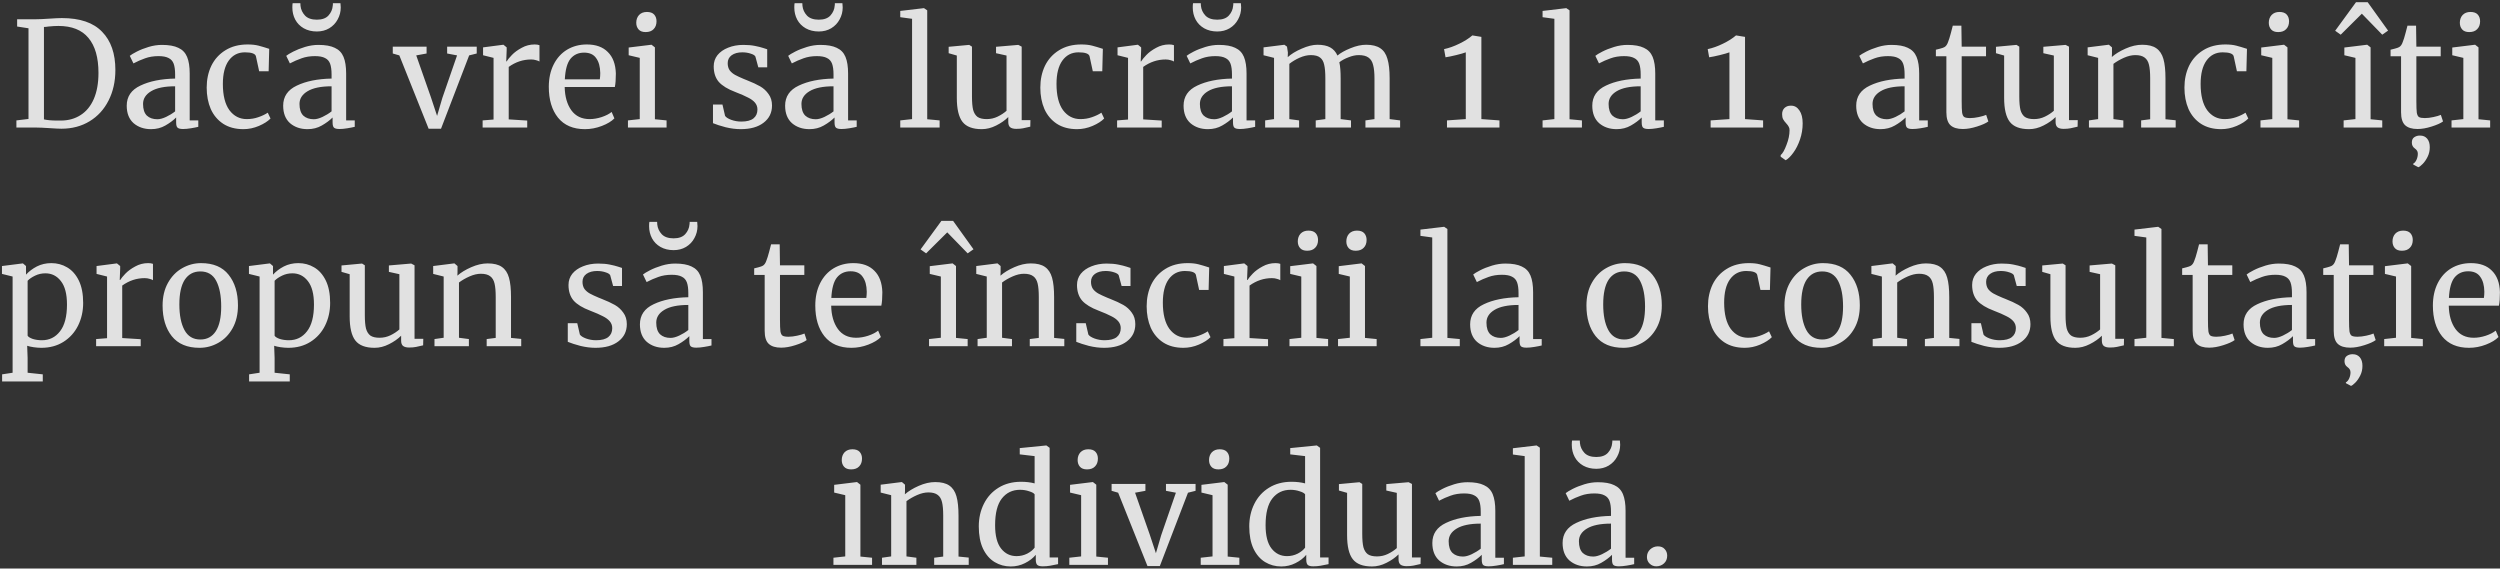 <?xml version="1.0" encoding="UTF-8"?> <svg xmlns="http://www.w3.org/2000/svg" width="686" height="156" viewBox="0 0 686 156" fill="none"><rect x="0" y="0" width="686" height="156" fill="#333333" stroke="none"/> <path d="M7.82 7.76L4.7 7.28V5.28H9.94C10.767 5.28 11.954 5.227 13.5 5.12C15.047 5.013 16.207 4.96 16.98 4.96C21.94 4.96 25.62 6.213 28.02 8.72C30.447 11.2 31.66 14.693 31.66 19.2C31.66 22.347 31.034 25.147 29.78 27.6C28.553 30.027 26.82 31.92 24.58 33.28C22.34 34.64 19.767 35.32 16.86 35.32C16.22 35.32 15.127 35.267 13.58 35.16C11.98 35.053 10.78 35 9.98 35H4.5V33.04L7.82 32.64V7.76ZM12.06 32.76C12.993 32.973 14.194 33.08 15.66 33.08H16.86C18.86 33.053 20.62 32.547 22.14 31.56C23.687 30.573 24.887 29.107 25.74 27.16C26.593 25.187 27.02 22.8 27.02 20C27.02 15.787 26.1 12.587 24.26 10.4C22.447 8.213 19.7 7.12 16.02 7.12C15.247 7.12 14.327 7.173 13.26 7.28C12.807 7.36 12.407 7.4 12.06 7.4V32.76ZM34.773 29C34.773 26.493 36.026 24.653 38.533 23.48C41.039 22.28 44.213 21.64 48.053 21.56V20.44C48.053 19.187 47.919 18.2 47.653 17.48C47.386 16.76 46.919 16.24 46.253 15.92C45.613 15.573 44.693 15.4 43.493 15.4C42.133 15.4 40.906 15.6 39.813 16C38.746 16.373 37.679 16.84 36.613 17.4L35.613 15.32C35.959 15.027 36.599 14.64 37.533 14.16C38.466 13.68 39.546 13.253 40.773 12.88C41.999 12.507 43.226 12.32 44.453 12.32C46.346 12.32 47.839 12.587 48.933 13.12C50.053 13.627 50.853 14.453 51.333 15.6C51.813 16.747 52.053 18.28 52.053 20.2V33.04H54.413V34.8C53.879 34.933 53.199 35.067 52.373 35.2C51.573 35.333 50.866 35.4 50.253 35.4C49.506 35.4 48.999 35.28 48.733 35.04C48.466 34.827 48.333 34.333 48.333 33.56V32.24C47.533 33.04 46.546 33.773 45.373 34.44C44.226 35.107 42.919 35.44 41.453 35.44C39.533 35.44 37.933 34.893 36.653 33.8C35.399 32.68 34.773 31.08 34.773 29ZM43.173 32.72C43.866 32.72 44.666 32.507 45.573 32.08C46.479 31.653 47.306 31.147 48.053 30.56V23.68C45.146 23.68 42.946 24.133 41.453 25.04C39.986 25.92 39.253 27.08 39.253 28.52C39.253 29.96 39.599 31.027 40.293 31.72C41.013 32.387 41.973 32.72 43.173 32.72ZM56.715 24.04C56.715 21.827 57.141 19.827 57.995 18.04C58.874 16.253 60.154 14.84 61.834 13.8C63.541 12.733 65.581 12.2 67.954 12.2C69.101 12.2 70.088 12.307 70.915 12.52C71.741 12.733 72.728 13.027 73.874 13.4L73.715 19.56H71.115L70.234 15.48C70.075 14.733 69.061 14.36 67.195 14.36C65.328 14.36 63.848 15.12 62.755 16.64C61.688 18.133 61.154 20.267 61.154 23.04C61.154 26.187 61.755 28.587 62.955 30.24C64.181 31.867 65.768 32.68 67.715 32.68C68.835 32.68 69.888 32.507 70.874 32.16C71.888 31.813 72.754 31.4 73.475 30.92L74.234 32.52C73.514 33.267 72.448 33.947 71.034 34.56C69.648 35.147 68.234 35.44 66.794 35.44C64.608 35.44 62.755 34.947 61.234 33.96C59.741 32.973 58.608 31.627 57.834 29.92C57.088 28.187 56.715 26.227 56.715 24.04ZM77.702 29C77.702 26.493 78.956 24.653 81.462 23.48C83.969 22.28 87.142 21.64 90.982 21.56V20.44C90.982 19.187 90.849 18.2 90.582 17.48C90.316 16.76 89.849 16.24 89.182 15.92C88.542 15.573 87.622 15.4 86.422 15.4C85.062 15.4 83.836 15.6 82.742 16C81.676 16.373 80.609 16.84 79.542 17.4L78.542 15.32C78.889 15.027 79.529 14.64 80.462 14.16C81.396 13.68 82.476 13.253 83.702 12.88C84.929 12.507 86.156 12.32 87.382 12.32C89.276 12.32 90.769 12.587 91.862 13.12C92.982 13.627 93.782 14.453 94.262 15.6C94.742 16.747 94.982 18.28 94.982 20.2V33.04H97.342V34.8C96.809 34.933 96.129 35.067 95.302 35.2C94.502 35.333 93.796 35.4 93.182 35.4C92.436 35.4 91.929 35.28 91.662 35.04C91.396 34.827 91.262 34.333 91.262 33.56V32.24C90.462 33.04 89.476 33.773 88.302 34.44C87.156 35.107 85.849 35.44 84.382 35.44C82.462 35.44 80.862 34.893 79.582 33.8C78.329 32.68 77.702 31.08 77.702 29ZM86.102 32.72C86.796 32.72 87.596 32.507 88.502 32.08C89.409 31.653 90.236 31.147 90.982 30.56V23.68C88.076 23.68 85.876 24.133 84.382 25.04C82.916 25.92 82.182 27.08 82.182 28.52C82.182 29.96 82.529 31.027 83.222 31.72C83.942 32.387 84.902 32.72 86.102 32.72ZM86.942 8.64C85.582 8.64 84.382 8.347 83.342 7.76C82.329 7.173 81.556 6.387 81.022 5.4C80.489 4.387 80.222 3.28 80.222 2.08C80.222 1.493 80.249 1.093 80.302 0.88H82.422C82.422 1.173 82.436 1.413 82.462 1.6C82.569 2.613 82.982 3.507 83.702 4.28C84.422 5.027 85.502 5.4 86.942 5.4C88.382 5.4 89.449 5.013 90.142 4.24C90.836 3.467 91.222 2.587 91.302 1.6C91.356 1.227 91.369 0.987 91.342 0.88H93.422C93.476 1.307 93.502 1.693 93.502 2.04C93.502 3.213 93.222 4.307 92.662 5.32C92.129 6.333 91.356 7.147 90.342 7.76C89.356 8.347 88.222 8.64 86.942 8.64ZM107.776 12.8H117.056V14.68L114.216 15.2L118.256 26.72L119.936 31.8L121.376 26.88L125.416 15.2L122.696 14.68V12.8H130.816V14.68L128.736 15.2L121.016 35.32H117.616L109.576 15.2L107.776 14.68V12.8ZM132.431 33.04L135.431 32.8V15.88L132.551 15.16V13L138.071 12.28H138.151L139.031 13V13.72L138.911 16.84H139.031C139.297 16.387 139.777 15.8 140.471 15.08C141.164 14.36 142.057 13.707 143.151 13.12C144.244 12.507 145.431 12.2 146.711 12.2C147.244 12.2 147.684 12.267 148.031 12.4V16.88C147.844 16.747 147.537 16.627 147.111 16.52C146.711 16.387 146.257 16.32 145.751 16.32C143.537 16.32 141.484 17 139.591 18.36V32.76L144.671 33.08V35H132.431V33.04ZM160.511 35.44C157.284 35.44 154.818 34.387 153.111 32.28C151.431 30.173 150.591 27.36 150.591 23.84C150.591 21.52 151.031 19.48 151.911 17.72C152.791 15.96 154.018 14.6 155.591 13.64C157.191 12.68 159.004 12.2 161.031 12.2C163.511 12.2 165.431 12.893 166.791 14.28C168.178 15.64 168.911 17.6 168.991 20.16C168.991 21.787 168.898 23.027 168.711 23.88H154.951C155.004 26.52 155.618 28.653 156.791 30.28C157.964 31.88 159.631 32.68 161.791 32.68C162.858 32.68 163.964 32.493 165.111 32.12C166.284 31.72 167.191 31.253 167.831 30.72L168.591 32.48C167.818 33.28 166.671 33.973 165.151 34.56C163.631 35.147 162.084 35.44 160.511 35.44ZM164.591 21.76C164.671 21.2 164.711 20.627 164.711 20.04C164.684 18.307 164.311 16.947 163.591 15.96C162.898 14.947 161.791 14.44 160.271 14.44C158.724 14.44 157.484 15 156.551 16.12C155.644 17.24 155.124 19.12 154.991 21.76H164.591ZM177.149 8.8C176.296 8.8 175.656 8.56 175.229 8.08C174.802 7.6 174.589 6.987 174.589 6.24C174.589 5.387 174.842 4.68 175.349 4.12C175.882 3.56 176.602 3.28 177.509 3.28C178.416 3.28 179.082 3.52 179.509 4C179.936 4.48 180.149 5.093 180.149 5.84C180.149 6.747 179.882 7.467 179.349 8C178.842 8.533 178.122 8.8 177.189 8.8H177.149ZM175.549 15.88L172.509 15.16V13.04L178.709 12.28H178.789L179.709 13V32.72L182.909 33.04V35H172.309V33.04L175.549 32.68V15.88ZM198.961 31.8C199.228 32.2 199.788 32.56 200.641 32.88C201.521 33.2 202.441 33.36 203.401 33.36C204.921 33.36 206.041 33.067 206.761 32.48C207.481 31.893 207.841 31.08 207.841 30.04C207.841 29.32 207.615 28.693 207.161 28.16C206.708 27.627 206.068 27.16 205.241 26.76C204.441 26.333 203.281 25.827 201.761 25.24C199.708 24.467 198.201 23.547 197.241 22.48C196.308 21.387 195.841 19.96 195.841 18.2C195.841 17.027 196.188 16 196.881 15.12C197.601 14.24 198.575 13.56 199.801 13.08C201.055 12.573 202.441 12.32 203.961 12.32C205.188 12.32 206.255 12.413 207.161 12.6C208.095 12.787 208.841 12.973 209.401 13.16C209.961 13.347 210.335 13.467 210.521 13.52V18.48H208.081L207.281 15.52C207.121 15.2 206.695 14.933 206.001 14.72C205.308 14.48 204.535 14.36 203.681 14.36C202.481 14.36 201.508 14.627 200.761 15.16C200.041 15.693 199.681 16.413 199.681 17.32C199.681 18.12 199.868 18.787 200.241 19.32C200.641 19.827 201.135 20.24 201.721 20.56C202.308 20.88 203.108 21.253 204.121 21.68L204.921 22C206.415 22.587 207.628 23.147 208.561 23.68C209.495 24.213 210.268 24.92 210.881 25.8C211.521 26.653 211.841 27.707 211.841 28.96C211.841 30.933 211.068 32.507 209.521 33.68C208.001 34.853 205.908 35.44 203.241 35.44C201.935 35.44 200.561 35.267 199.121 34.92C197.708 34.547 196.548 34.173 195.641 33.8V28.68H198.241L198.961 31.8ZM215.437 29C215.437 26.493 216.69 24.653 219.197 23.48C221.703 22.28 224.877 21.64 228.717 21.56V20.44C228.717 19.187 228.583 18.2 228.317 17.48C228.05 16.76 227.583 16.24 226.917 15.92C226.277 15.573 225.357 15.4 224.157 15.4C222.797 15.4 221.57 15.6 220.477 16C219.41 16.373 218.343 16.84 217.277 17.4L216.277 15.32C216.623 15.027 217.263 14.64 218.197 14.16C219.13 13.68 220.21 13.253 221.437 12.88C222.663 12.507 223.89 12.32 225.117 12.32C227.01 12.32 228.503 12.587 229.597 13.12C230.717 13.627 231.517 14.453 231.997 15.6C232.477 16.747 232.717 18.28 232.717 20.2V33.04H235.077V34.8C234.543 34.933 233.863 35.067 233.037 35.2C232.237 35.333 231.53 35.4 230.917 35.4C230.17 35.4 229.663 35.28 229.397 35.04C229.13 34.827 228.997 34.333 228.997 33.56V32.24C228.197 33.04 227.21 33.773 226.037 34.44C224.89 35.107 223.583 35.44 222.117 35.44C220.197 35.44 218.597 34.893 217.317 33.8C216.063 32.68 215.437 31.08 215.437 29ZM223.837 32.72C224.53 32.72 225.33 32.507 226.237 32.08C227.143 31.653 227.97 31.147 228.717 30.56V23.68C225.81 23.68 223.61 24.133 222.117 25.04C220.65 25.92 219.917 27.08 219.917 28.52C219.917 29.96 220.263 31.027 220.957 31.72C221.677 32.387 222.637 32.72 223.837 32.72ZM224.677 8.64C223.317 8.64 222.117 8.347 221.077 7.76C220.063 7.173 219.29 6.387 218.757 5.4C218.223 4.387 217.957 3.28 217.957 2.08C217.957 1.493 217.983 1.093 218.037 0.88H220.157C220.157 1.173 220.17 1.413 220.197 1.6C220.303 2.613 220.717 3.507 221.437 4.28C222.157 5.027 223.237 5.4 224.677 5.4C226.117 5.4 227.183 5.013 227.877 4.24C228.57 3.467 228.957 2.587 229.037 1.6C229.09 1.227 229.103 0.987 229.077 0.88H231.157C231.21 1.307 231.237 1.693 231.237 2.04C231.237 3.213 230.957 4.307 230.397 5.32C229.863 6.333 229.09 7.147 228.077 7.76C227.09 8.347 225.957 8.64 224.677 8.64ZM250.271 5.16L247.031 4.72V3L253.471 2.24H253.551L254.431 2.84V32.72L257.831 33.04V35H247.031V33.04L250.271 32.68V5.16ZM278.871 35.36C278.124 35.36 277.564 35.213 277.191 34.92C276.844 34.627 276.671 34.147 276.671 33.48V32.12C275.791 33 274.684 33.773 273.351 34.44C272.044 35.107 270.724 35.44 269.391 35.44C266.911 35.44 265.151 34.773 264.111 33.44C263.071 32.107 262.551 29.907 262.551 26.84V15.24L260.311 14.6V12.84L265.911 12.32H265.951L266.711 12.8V26.52C266.711 28.067 266.818 29.28 267.031 30.16C267.271 31.013 267.671 31.653 268.231 32.08C268.818 32.48 269.658 32.68 270.751 32.68C271.818 32.68 272.818 32.453 273.751 32C274.684 31.547 275.498 31.013 276.191 30.4V15.24L273.311 14.6V12.84L279.391 12.32H279.431L280.351 12.8V32.96H282.751L282.711 34.76C281.964 34.947 281.311 35.093 280.751 35.2C280.218 35.307 279.591 35.36 278.871 35.36ZM285.465 24.04C285.465 21.827 285.891 19.827 286.745 18.04C287.625 16.253 288.905 14.84 290.585 13.8C292.291 12.733 294.331 12.2 296.705 12.2C297.851 12.2 298.838 12.307 299.665 12.52C300.491 12.733 301.478 13.027 302.625 13.4L302.465 19.56H299.865L298.985 15.48C298.825 14.733 297.811 14.36 295.945 14.36C294.078 14.36 292.598 15.12 291.505 16.64C290.438 18.133 289.905 20.267 289.905 23.04C289.905 26.187 290.505 28.587 291.705 30.24C292.931 31.867 294.518 32.68 296.465 32.68C297.585 32.68 298.638 32.507 299.625 32.16C300.638 31.813 301.505 31.4 302.225 30.92L302.985 32.52C302.265 33.267 301.198 33.947 299.785 34.56C298.398 35.147 296.985 35.44 295.545 35.44C293.358 35.44 291.505 34.947 289.985 33.96C288.491 32.973 287.358 31.627 286.585 29.92C285.838 28.187 285.465 26.227 285.465 24.04ZM306.532 33.04L309.532 32.8V15.88L306.652 15.16V13L312.172 12.28H312.252L313.132 13V13.72L313.012 16.84H313.132C313.399 16.387 313.879 15.8 314.572 15.08C315.266 14.36 316.159 13.707 317.252 13.12C318.346 12.507 319.532 12.2 320.812 12.2C321.346 12.2 321.786 12.267 322.132 12.4V16.88C321.946 16.747 321.639 16.627 321.212 16.52C320.812 16.387 320.359 16.32 319.852 16.32C317.639 16.32 315.586 17 313.692 18.36V32.76L318.772 33.08V35H306.532V33.04ZM324.773 29C324.773 26.493 326.026 24.653 328.533 23.48C331.039 22.28 334.213 21.64 338.053 21.56V20.44C338.053 19.187 337.919 18.2 337.653 17.48C337.386 16.76 336.919 16.24 336.253 15.92C335.613 15.573 334.693 15.4 333.493 15.4C332.133 15.4 330.906 15.6 329.813 16C328.746 16.373 327.679 16.84 326.613 17.4L325.613 15.32C325.959 15.027 326.599 14.64 327.533 14.16C328.466 13.68 329.546 13.253 330.773 12.88C331.999 12.507 333.226 12.32 334.453 12.32C336.346 12.32 337.839 12.587 338.933 13.12C340.053 13.627 340.853 14.453 341.333 15.6C341.813 16.747 342.053 18.28 342.053 20.2V33.04H344.413V34.8C343.879 34.933 343.199 35.067 342.373 35.2C341.573 35.333 340.866 35.4 340.253 35.4C339.506 35.4 338.999 35.28 338.733 35.04C338.466 34.827 338.333 34.333 338.333 33.56V32.24C337.533 33.04 336.546 33.773 335.373 34.44C334.226 35.107 332.919 35.44 331.453 35.44C329.533 35.44 327.933 34.893 326.653 33.8C325.399 32.68 324.773 31.08 324.773 29ZM333.173 32.72C333.866 32.72 334.666 32.507 335.573 32.08C336.479 31.653 337.306 31.147 338.053 30.56V23.68C335.146 23.68 332.946 24.133 331.453 25.04C329.986 25.92 329.253 27.08 329.253 28.52C329.253 29.96 329.599 31.027 330.293 31.72C331.013 32.387 331.973 32.72 333.173 32.72ZM334.013 8.64C332.653 8.64 331.453 8.347 330.413 7.76C329.399 7.173 328.626 6.387 328.093 5.4C327.559 4.387 327.293 3.28 327.293 2.08C327.293 1.493 327.319 1.093 327.373 0.88H329.493C329.493 1.173 329.506 1.413 329.533 1.6C329.639 2.613 330.053 3.507 330.773 4.28C331.493 5.027 332.573 5.4 334.013 5.4C335.453 5.4 336.519 5.013 337.213 4.24C337.906 3.467 338.293 2.587 338.373 1.6C338.426 1.227 338.439 0.987 338.413 0.88H340.493C340.546 1.307 340.573 1.693 340.573 2.04C340.573 3.213 340.293 4.307 339.733 5.32C339.199 6.333 338.426 7.147 337.413 7.76C336.426 8.347 335.293 8.64 334.013 8.64ZM347.155 33.04L349.595 32.68V15.88L346.715 15.16V13L352.435 12.28L353.155 12.8L353.395 14.4L353.355 15.68C354.288 14.827 355.555 14.053 357.155 13.36C358.781 12.64 360.235 12.28 361.515 12.28C362.955 12.28 364.115 12.52 364.995 13C365.875 13.48 366.541 14.227 366.995 15.24C367.848 14.52 369.035 13.853 370.555 13.24C372.101 12.6 373.541 12.28 374.875 12.28C376.528 12.28 377.821 12.6 378.755 13.24C379.688 13.853 380.341 14.827 380.715 16.16C381.115 17.467 381.315 19.227 381.315 21.44V32.68L384.195 33.04V35H374.675V33.04L377.155 32.68V21.56C377.155 20.013 377.035 18.787 376.795 17.88C376.581 16.947 376.155 16.253 375.515 15.8C374.901 15.347 374.008 15.12 372.835 15.12C371.955 15.12 371.021 15.32 370.035 15.72C369.048 16.093 368.208 16.547 367.515 17.08C367.755 18.12 367.875 19.6 367.875 21.52V32.68L370.715 33.04V35H361.035V33.04L363.675 32.68V21.48C363.675 19.88 363.568 18.64 363.355 17.76C363.168 16.88 362.795 16.227 362.235 15.8C361.675 15.347 360.821 15.12 359.675 15.12C358.715 15.12 357.688 15.36 356.595 15.84C355.528 16.32 354.595 16.88 353.795 17.52V32.68L356.475 33.04V35H347.155V33.04ZM402.211 14.36C401.651 14.573 400.771 14.827 399.571 15.12C398.371 15.413 397.398 15.613 396.651 15.72L396.251 13.48C397.611 13.187 398.998 12.693 400.411 12C401.851 11.307 403.051 10.547 404.011 9.72H404.051L406.491 10.12V32.68L411.451 33.04V35H397.051V33.04L402.211 32.68V14.36ZM426.521 5.16L423.281 4.72V3L429.721 2.24H429.801L430.681 2.84V32.72L434.081 33.04V35H423.281V33.04L426.521 32.68V5.16ZM436.921 29C436.921 26.493 438.174 24.653 440.681 23.48C443.188 22.28 446.361 21.64 450.201 21.56V20.44C450.201 19.187 450.068 18.2 449.801 17.48C449.534 16.76 449.068 16.24 448.401 15.92C447.761 15.573 446.841 15.4 445.641 15.4C444.281 15.4 443.054 15.6 441.961 16C440.894 16.373 439.828 16.84 438.761 17.4L437.761 15.32C438.108 15.027 438.748 14.64 439.681 14.16C440.614 13.68 441.694 13.253 442.921 12.88C444.148 12.507 445.374 12.32 446.601 12.32C448.494 12.32 449.988 12.587 451.081 13.12C452.201 13.627 453.001 14.453 453.481 15.6C453.961 16.747 454.201 18.28 454.201 20.2V33.04H456.561V34.8C456.028 34.933 455.348 35.067 454.521 35.2C453.721 35.333 453.014 35.4 452.401 35.4C451.654 35.4 451.148 35.28 450.881 35.04C450.614 34.827 450.481 34.333 450.481 33.56V32.24C449.681 33.04 448.694 33.773 447.521 34.44C446.374 35.107 445.068 35.44 443.601 35.44C441.681 35.44 440.081 34.893 438.801 33.8C437.548 32.68 436.921 31.08 436.921 29ZM445.321 32.72C446.014 32.72 446.814 32.507 447.721 32.08C448.628 31.653 449.454 31.147 450.201 30.56V23.68C447.294 23.68 445.094 24.133 443.601 25.04C442.134 25.92 441.401 27.08 441.401 28.52C441.401 29.96 441.748 31.027 442.441 31.72C443.161 32.387 444.121 32.72 445.321 32.72ZM474.555 14.36C473.995 14.573 473.115 14.827 471.915 15.12C470.715 15.413 469.742 15.613 468.995 15.72L468.595 13.48C469.955 13.187 471.342 12.693 472.755 12C474.195 11.307 475.395 10.547 476.355 9.72H476.395L478.835 10.12V32.68L483.795 33.04V35H469.395V33.04L474.555 32.68V14.36ZM491.532 29C492.439 29 493.186 29.44 493.772 30.32C494.359 31.173 494.652 32.347 494.652 33.84C494.652 35.36 494.412 36.827 493.932 38.24C493.452 39.653 492.852 40.853 492.132 41.84C491.412 42.853 490.706 43.56 490.012 43.96H489.972L488.612 43V42.56C489.146 42.133 489.679 41.2 490.212 39.76C490.772 38.347 491.052 37 491.052 35.72C491.052 35.32 490.972 35 490.812 34.76C490.679 34.493 490.452 34.187 490.132 33.84C489.759 33.44 489.479 33.067 489.292 32.72C489.106 32.373 489.012 31.907 489.012 31.32C489.012 30.627 489.226 30.067 489.652 29.64C490.106 29.213 490.666 29 491.332 29H491.532ZM509.343 29C509.343 26.493 510.596 24.653 513.103 23.48C515.61 22.28 518.783 21.64 522.623 21.56V20.44C522.623 19.187 522.49 18.2 522.223 17.48C521.956 16.76 521.49 16.24 520.823 15.92C520.183 15.573 519.263 15.4 518.063 15.4C516.703 15.4 515.476 15.6 514.383 16C513.316 16.373 512.25 16.84 511.183 17.4L510.183 15.32C510.53 15.027 511.17 14.64 512.103 14.16C513.036 13.68 514.116 13.253 515.343 12.88C516.57 12.507 517.796 12.32 519.023 12.32C520.916 12.32 522.41 12.587 523.503 13.12C524.623 13.627 525.423 14.453 525.903 15.6C526.383 16.747 526.623 18.28 526.623 20.2V33.04H528.983V34.8C528.45 34.933 527.77 35.067 526.943 35.2C526.143 35.333 525.436 35.4 524.823 35.4C524.076 35.4 523.57 35.28 523.303 35.04C523.036 34.827 522.903 34.333 522.903 33.56V32.24C522.103 33.04 521.116 33.773 519.943 34.44C518.796 35.107 517.49 35.44 516.023 35.44C514.103 35.44 512.503 34.893 511.223 33.8C509.97 32.68 509.343 31.08 509.343 29ZM517.743 32.72C518.436 32.72 519.236 32.507 520.143 32.08C521.05 31.653 521.876 31.147 522.623 30.56V23.68C519.716 23.68 517.516 24.133 516.023 25.04C514.556 25.92 513.823 27.08 513.823 28.52C513.823 29.96 514.17 31.027 514.863 31.72C515.583 32.387 516.543 32.72 517.743 32.72ZM538.605 35.4C537.085 35.4 535.952 35.053 535.205 34.36C534.458 33.667 534.085 32.48 534.085 30.8V15.44H531.205V13.64C531.338 13.613 531.712 13.52 532.325 13.36C532.938 13.2 533.352 13.053 533.565 12.92C533.992 12.68 534.325 12.2 534.565 11.48C534.778 10.973 535.032 10.16 535.325 9.04C535.618 7.92 535.792 7.253 535.845 7.04H538.205L538.285 12.8H544.965V15.44H538.285V27.72C538.285 29.24 538.325 30.307 538.405 30.92C538.512 31.533 538.712 31.933 539.005 32.12C539.325 32.307 539.858 32.4 540.605 32.4C541.325 32.4 542.112 32.307 542.965 32.12C543.845 31.933 544.525 31.733 545.005 31.52L545.605 33.32C544.965 33.8 543.925 34.267 542.485 34.72C541.072 35.173 539.778 35.4 538.605 35.4ZM566.254 35.36C565.507 35.36 564.947 35.213 564.574 34.92C564.227 34.627 564.054 34.147 564.054 33.48V32.12C563.174 33 562.067 33.773 560.734 34.44C559.427 35.107 558.107 35.44 556.774 35.44C554.294 35.44 552.534 34.773 551.494 33.44C550.454 32.107 549.934 29.907 549.934 26.84V15.24L547.694 14.6V12.84L553.294 12.32H553.334L554.094 12.8V26.52C554.094 28.067 554.201 29.28 554.414 30.16C554.654 31.013 555.054 31.653 555.614 32.08C556.201 32.48 557.041 32.68 558.134 32.68C559.201 32.68 560.201 32.453 561.134 32C562.067 31.547 562.881 31.013 563.574 30.4V15.24L560.694 14.6V12.84L566.774 12.32H566.814L567.734 12.8V32.96H570.134L570.094 34.76C569.347 34.947 568.694 35.093 568.134 35.2C567.601 35.307 566.974 35.36 566.254 35.36ZM575.727 15.88L572.847 15.16V13L578.567 12.28H578.687L579.527 13V14.68L579.487 15.64C580.447 14.787 581.714 14.013 583.287 13.32C584.861 12.627 586.367 12.28 587.807 12.28C589.487 12.28 590.781 12.6 591.687 13.24C592.621 13.88 593.274 14.867 593.647 16.2C594.021 17.507 594.207 19.28 594.207 21.52V32.72L597.007 33V35H587.527V33.04L590.007 32.72V21.48C590.007 19.907 589.901 18.68 589.687 17.8C589.474 16.893 589.074 16.227 588.487 15.8C587.901 15.347 587.047 15.12 585.927 15.12C584.967 15.12 583.941 15.36 582.847 15.84C581.754 16.32 580.781 16.88 579.927 17.52V32.68L582.647 33.04V35H573.207V33.04L575.727 32.68V15.88ZM599.41 24.04C599.41 21.827 599.837 19.827 600.69 18.04C601.57 16.253 602.85 14.84 604.53 13.8C606.237 12.733 608.277 12.2 610.65 12.2C611.797 12.2 612.783 12.307 613.61 12.52C614.437 12.733 615.423 13.027 616.57 13.4L616.41 19.56H613.81L612.93 15.48C612.77 14.733 611.757 14.36 609.89 14.36C608.023 14.36 606.543 15.12 605.45 16.64C604.383 18.133 603.85 20.267 603.85 23.04C603.85 26.187 604.45 28.587 605.65 30.24C606.877 31.867 608.463 32.68 610.41 32.68C611.53 32.68 612.583 32.507 613.57 32.16C614.583 31.813 615.45 31.4 616.17 30.92L616.93 32.52C616.21 33.267 615.143 33.947 613.73 34.56C612.343 35.147 610.93 35.44 609.49 35.44C607.303 35.44 605.45 34.947 603.93 33.96C602.437 32.973 601.303 31.627 600.53 29.92C599.783 28.187 599.41 26.227 599.41 24.04ZM625.118 8.8C624.264 8.8 623.624 8.56 623.198 8.08C622.771 7.6 622.558 6.987 622.558 6.24C622.558 5.387 622.811 4.68 623.318 4.12C623.851 3.56 624.571 3.28 625.478 3.28C626.384 3.28 627.051 3.52 627.478 4C627.904 4.48 628.118 5.093 628.118 5.84C628.118 6.747 627.851 7.467 627.318 8C626.811 8.533 626.091 8.8 625.158 8.8H625.118ZM623.518 15.88L620.478 15.16V13.04L626.678 12.28H626.758L627.678 13V32.72L630.878 33.04V35H620.278V33.04L623.518 32.68V15.88ZM646.33 15.88L643.29 15.16V13.04L649.49 12.28H649.57L650.49 13V32.72L653.69 33.04V35H643.09V33.04L646.33 32.68V15.88ZM649.69 0.6L655.29 8.4L653.69 9.52L648.09 3.76L642.29 9.52L640.77 8.44L646.49 0.6H649.69ZM663.37 35.4C661.85 35.4 660.717 35.053 659.97 34.36C659.224 33.667 658.85 32.48 658.85 30.8V15.44H655.97V13.64C656.104 13.613 656.477 13.52 657.09 13.36C657.704 13.2 658.117 13.053 658.33 12.92C658.757 12.68 659.09 12.2 659.33 11.48C659.544 10.973 659.797 10.16 660.09 9.04C660.384 7.92 660.557 7.253 660.61 7.04H662.97L663.05 12.8H669.73V15.44H663.05V27.72C663.05 29.24 663.09 30.307 663.17 30.92C663.277 31.533 663.477 31.933 663.77 32.12C664.09 32.307 664.624 32.4 665.37 32.4C666.09 32.4 666.877 32.307 667.73 32.12C668.61 31.933 669.29 31.733 669.77 31.52L670.37 33.32C669.73 33.8 668.69 34.267 667.25 34.72C665.837 35.173 664.544 35.4 663.37 35.4ZM666.73 40.4C666.73 41.36 666.53 42.24 666.13 43.04C665.73 43.84 665.277 44.493 664.77 45C664.264 45.507 663.877 45.8 663.61 45.88H663.57L662.21 45.16L662.17 44.92C662.544 44.733 662.85 44.373 663.09 43.84C663.33 43.307 663.45 42.747 663.45 42.16C663.45 41.813 663.37 41.533 663.21 41.32C663.077 41.107 662.877 40.907 662.61 40.72C662.077 40.347 661.81 39.813 661.81 39.12C661.81 38.427 662.037 37.933 662.49 37.64C662.944 37.347 663.424 37.2 663.93 37.2H664.09C664.89 37.2 665.53 37.48 666.01 38.04C666.49 38.6 666.73 39.387 666.73 40.4ZM677.54 8.8C676.686 8.8 676.046 8.56 675.62 8.08C675.193 7.6 674.98 6.987 674.98 6.24C674.98 5.387 675.233 4.68 675.74 4.12C676.273 3.56 676.993 3.28 677.9 3.28C678.806 3.28 679.473 3.52 679.9 4C680.326 4.48 680.54 5.093 680.54 5.84C680.54 6.747 680.273 7.467 679.74 8C679.233 8.533 678.513 8.8 677.58 8.8H677.54ZM675.94 15.88L672.9 15.16V13.04L679.1 12.28H679.18L680.1 13V32.72L683.3 33.04V35H672.7V33.04L675.94 32.68V15.88ZM22.819 83.12C22.819 85.387 22.352 87.467 21.419 89.36C20.486 91.227 19.152 92.707 17.419 93.8C15.686 94.893 13.659 95.44 11.339 95.44C10.699 95.44 10.006 95.387 9.259 95.28C8.512 95.173 7.912 95.04 7.459 94.88L7.579 98.24V102.28L11.739 102.72V104.68H0.579V102.72L3.459 102.28V75.88L0.539 75.16V73L6.219 72.28H6.299L7.139 73V75.36C7.939 74.48 8.926 73.733 10.099 73.12C11.299 72.507 12.632 72.2 14.099 72.2C15.672 72.2 17.112 72.587 18.419 73.36C19.752 74.133 20.819 75.333 21.619 76.96C22.419 78.587 22.819 80.64 22.819 83.12ZM12.459 75C11.446 75 10.499 75.213 9.619 75.64C8.739 76.067 8.059 76.533 7.579 77.04V92.12C7.766 92.44 8.232 92.733 8.979 93C9.752 93.24 10.592 93.36 11.499 93.36C13.552 93.36 15.206 92.547 16.459 90.92C17.739 89.293 18.379 86.84 18.379 83.56C18.379 80.68 17.819 78.533 16.699 77.12C15.606 75.707 14.192 75 12.459 75ZM26.376 93.04L29.376 92.8V75.88L26.496 75.16V73L32.016 72.28H32.096L32.976 73V73.72L32.856 76.84H32.976C33.243 76.387 33.723 75.8 34.416 75.08C35.109 74.36 36.003 73.707 37.096 73.12C38.189 72.507 39.376 72.2 40.656 72.2C41.189 72.2 41.629 72.267 41.976 72.4V76.88C41.789 76.747 41.483 76.627 41.056 76.52C40.656 76.387 40.203 76.32 39.696 76.32C37.483 76.32 35.429 77 33.536 78.36V92.76L38.616 93.08V95H26.376V93.04ZM44.616 83.84C44.616 81.44 45.11 79.36 46.096 77.6C47.083 75.84 48.376 74.507 49.976 73.6C51.603 72.667 53.336 72.2 55.176 72.2C58.536 72.2 61.056 73.267 62.736 75.4C64.443 77.533 65.296 80.333 65.296 83.8C65.296 86.227 64.803 88.32 63.816 90.08C62.83 91.84 61.523 93.173 59.896 94.08C58.296 94.987 56.576 95.44 54.736 95.44C51.376 95.44 48.843 94.373 47.136 92.24C45.456 90.107 44.616 87.307 44.616 83.84ZM54.976 93.16C56.816 93.16 58.23 92.4 59.216 90.88C60.203 89.36 60.696 87.107 60.696 84.12C60.696 81.16 60.243 78.813 59.336 77.08C58.43 75.347 56.976 74.48 54.976 74.48C53.136 74.48 51.71 75.24 50.696 76.76C49.71 78.28 49.216 80.533 49.216 83.52C49.216 86.48 49.683 88.827 50.616 90.56C51.55 92.293 53.003 93.16 54.976 93.16ZM90.592 83.12C90.592 85.387 90.126 87.467 89.192 89.36C88.259 91.227 86.926 92.707 85.192 93.8C83.459 94.893 81.432 95.44 79.112 95.44C78.472 95.44 77.779 95.387 77.032 95.28C76.286 95.173 75.686 95.04 75.232 94.88L75.352 98.24V102.28L79.512 102.72V104.68H68.352V102.72L71.232 102.28V75.88L68.312 75.16V73L73.992 72.28H74.072L74.912 73V75.36C75.712 74.48 76.699 73.733 77.872 73.12C79.072 72.507 80.406 72.2 81.872 72.2C83.446 72.2 84.886 72.587 86.192 73.36C87.526 74.133 88.592 75.333 89.392 76.96C90.192 78.587 90.592 80.64 90.592 83.12ZM80.232 75C79.219 75 78.272 75.213 77.392 75.64C76.512 76.067 75.832 76.533 75.352 77.04V92.12C75.539 92.44 76.006 92.733 76.752 93C77.526 93.24 78.366 93.36 79.272 93.36C81.326 93.36 82.979 92.547 84.232 90.92C85.512 89.293 86.152 86.84 86.152 83.56C86.152 80.68 85.592 78.533 84.472 77.12C83.379 75.707 81.966 75 80.232 75ZM112.27 95.36C111.523 95.36 110.963 95.213 110.59 94.92C110.243 94.627 110.07 94.147 110.07 93.48V92.12C109.19 93 108.083 93.773 106.75 94.44C105.443 95.107 104.123 95.44 102.79 95.44C100.31 95.44 98.549 94.773 97.51 93.44C96.469 92.107 95.95 89.907 95.95 86.84V75.24L93.71 74.6V72.84L99.309 72.32H99.35L100.11 72.8V86.52C100.11 88.067 100.216 89.28 100.43 90.16C100.67 91.013 101.07 91.653 101.63 92.08C102.216 92.48 103.056 92.68 104.15 92.68C105.216 92.68 106.216 92.453 107.15 92C108.083 91.547 108.896 91.013 109.59 90.4V75.24L106.71 74.6V72.84L112.79 72.32H112.83L113.75 72.8V92.96H116.15L116.11 94.76C115.363 94.947 114.71 95.093 114.15 95.2C113.616 95.307 112.99 95.36 112.27 95.36ZM121.743 75.88L118.863 75.16V73L124.583 72.28H124.703L125.543 73V74.68L125.503 75.64C126.463 74.787 127.73 74.013 129.303 73.32C130.876 72.627 132.383 72.28 133.823 72.28C135.503 72.28 136.796 72.6 137.703 73.24C138.636 73.88 139.29 74.867 139.663 76.2C140.036 77.507 140.223 79.28 140.223 81.52V92.72L143.023 93V95H133.543V93.04L136.023 92.72V81.48C136.023 79.907 135.916 78.68 135.703 77.8C135.49 76.893 135.09 76.227 134.503 75.8C133.916 75.347 133.063 75.12 131.943 75.12C130.983 75.12 129.956 75.36 128.863 75.84C127.77 76.32 126.796 76.88 125.943 77.52V92.68L128.663 93.04V95H119.223V93.04L121.743 92.68V75.88ZM159.118 91.8C159.384 92.2 159.944 92.56 160.798 92.88C161.678 93.2 162.598 93.36 163.558 93.36C165.078 93.36 166.198 93.067 166.918 92.48C167.638 91.893 167.998 91.08 167.998 90.04C167.998 89.32 167.771 88.693 167.318 88.16C166.864 87.627 166.224 87.16 165.398 86.76C164.598 86.333 163.438 85.827 161.918 85.24C159.864 84.467 158.358 83.547 157.398 82.48C156.464 81.387 155.998 79.96 155.998 78.2C155.998 77.027 156.344 76 157.038 75.12C157.758 74.24 158.731 73.56 159.958 73.08C161.211 72.573 162.598 72.32 164.118 72.32C165.344 72.32 166.411 72.413 167.318 72.6C168.251 72.787 168.998 72.973 169.558 73.16C170.118 73.347 170.491 73.467 170.678 73.52V78.48H168.238L167.438 75.52C167.278 75.2 166.851 74.933 166.158 74.72C165.464 74.48 164.691 74.36 163.838 74.36C162.638 74.36 161.664 74.627 160.918 75.16C160.198 75.693 159.838 76.413 159.838 77.32C159.838 78.12 160.024 78.787 160.398 79.32C160.798 79.827 161.291 80.24 161.878 80.56C162.464 80.88 163.264 81.253 164.278 81.68L165.078 82C166.571 82.587 167.784 83.147 168.718 83.68C169.651 84.213 170.424 84.92 171.038 85.8C171.678 86.653 171.998 87.707 171.998 88.96C171.998 90.933 171.224 92.507 169.678 93.68C168.158 94.853 166.064 95.44 163.398 95.44C162.091 95.44 160.718 95.267 159.278 94.92C157.864 94.547 156.704 94.173 155.798 93.8V88.68H158.398L159.118 91.8ZM175.593 89C175.593 86.493 176.846 84.653 179.353 83.48C181.86 82.28 185.033 81.64 188.873 81.56V80.44C188.873 79.187 188.74 78.2 188.473 77.48C188.206 76.76 187.74 76.24 187.073 75.92C186.433 75.573 185.513 75.4 184.313 75.4C182.953 75.4 181.726 75.6 180.633 76C179.566 76.373 178.5 76.84 177.433 77.4L176.433 75.32C176.78 75.027 177.42 74.64 178.353 74.16C179.286 73.68 180.366 73.253 181.593 72.88C182.82 72.507 184.046 72.32 185.273 72.32C187.166 72.32 188.66 72.587 189.753 73.12C190.873 73.627 191.673 74.453 192.153 75.6C192.633 76.747 192.873 78.28 192.873 80.2V93.04H195.233V94.8C194.7 94.933 194.02 95.067 193.193 95.2C192.393 95.333 191.686 95.4 191.073 95.4C190.326 95.4 189.82 95.28 189.553 95.04C189.286 94.827 189.153 94.333 189.153 93.56V92.24C188.353 93.04 187.366 93.773 186.193 94.44C185.046 95.107 183.74 95.44 182.273 95.44C180.353 95.44 178.753 94.893 177.473 93.8C176.22 92.68 175.593 91.08 175.593 89ZM183.993 92.72C184.686 92.72 185.486 92.507 186.393 92.08C187.3 91.653 188.126 91.147 188.873 90.56V83.68C185.966 83.68 183.766 84.133 182.273 85.04C180.806 85.92 180.073 87.08 180.073 88.52C180.073 89.96 180.42 91.027 181.113 91.72C181.833 92.387 182.793 92.72 183.993 92.72ZM184.833 68.64C183.473 68.64 182.273 68.347 181.233 67.76C180.22 67.173 179.446 66.387 178.913 65.4C178.38 64.387 178.113 63.28 178.113 62.08C178.113 61.493 178.14 61.093 178.193 60.88H180.313C180.313 61.173 180.326 61.413 180.353 61.6C180.46 62.613 180.873 63.507 181.593 64.28C182.313 65.027 183.393 65.4 184.833 65.4C186.273 65.4 187.34 65.013 188.033 64.24C188.726 63.467 189.113 62.587 189.193 61.6C189.246 61.227 189.26 60.987 189.233 60.88H191.313C191.366 61.307 191.393 61.693 191.393 62.04C191.393 63.213 191.113 64.307 190.553 65.32C190.02 66.333 189.246 67.147 188.233 67.76C187.246 68.347 186.113 68.64 184.833 68.64ZM214.347 95.4C212.827 95.4 211.694 95.053 210.947 94.36C210.2 93.667 209.827 92.48 209.827 90.8V75.44H206.947V73.64C207.08 73.613 207.454 73.52 208.067 73.36C208.68 73.2 209.094 73.053 209.307 72.92C209.734 72.68 210.067 72.2 210.307 71.48C210.52 70.973 210.774 70.16 211.067 69.04C211.36 67.92 211.534 67.253 211.587 67.04H213.947L214.027 72.8H220.707V75.44H214.027V87.72C214.027 89.24 214.067 90.307 214.147 90.92C214.254 91.533 214.454 91.933 214.747 92.12C215.067 92.307 215.6 92.4 216.347 92.4C217.067 92.4 217.854 92.307 218.707 92.12C219.587 91.933 220.267 91.733 220.747 91.52L221.347 93.32C220.707 93.8 219.667 94.267 218.227 94.72C216.814 95.173 215.52 95.4 214.347 95.4ZM233.636 95.44C230.409 95.44 227.943 94.387 226.236 92.28C224.556 90.173 223.716 87.36 223.716 83.84C223.716 81.52 224.156 79.48 225.036 77.72C225.916 75.96 227.143 74.6 228.716 73.64C230.316 72.68 232.129 72.2 234.156 72.2C236.636 72.2 238.556 72.893 239.916 74.28C241.303 75.64 242.036 77.6 242.116 80.16C242.116 81.787 242.023 83.027 241.836 83.88H228.076C228.129 86.52 228.743 88.653 229.916 90.28C231.089 91.88 232.756 92.68 234.916 92.68C235.983 92.68 237.089 92.493 238.236 92.12C239.409 91.72 240.316 91.253 240.956 90.72L241.716 92.48C240.943 93.28 239.796 93.973 238.276 94.56C236.756 95.147 235.209 95.44 233.636 95.44ZM237.716 81.76C237.796 81.2 237.836 80.627 237.836 80.04C237.809 78.307 237.436 76.947 236.716 75.96C236.023 74.947 234.916 74.44 233.396 74.44C231.849 74.44 230.609 75 229.676 76.12C228.769 77.24 228.249 79.12 228.116 81.76H237.716ZM258.166 75.88L255.126 75.16V73.04L261.326 72.28H261.406L262.326 73V92.72L265.526 93.04V95H254.926V93.04L258.166 92.68V75.88ZM261.526 60.6L267.126 68.4L265.526 69.52L259.926 63.76L254.126 69.52L252.606 68.44L258.326 60.6H261.526ZM270.766 75.88L267.886 75.16V73L273.606 72.28H273.726L274.566 73V74.68L274.526 75.64C275.486 74.787 276.753 74.013 278.326 73.32C279.9 72.627 281.406 72.28 282.846 72.28C284.526 72.28 285.82 72.6 286.726 73.24C287.66 73.88 288.313 74.867 288.686 76.2C289.06 77.507 289.246 79.28 289.246 81.52V92.72L292.046 93V95H282.566V93.04L285.046 92.72V81.48C285.046 79.907 284.94 78.68 284.726 77.8C284.513 76.893 284.113 76.227 283.526 75.8C282.94 75.347 282.086 75.12 280.966 75.12C280.006 75.12 278.98 75.36 277.886 75.84C276.793 76.32 275.82 76.88 274.966 77.52V92.68L277.686 93.04V95H268.246V93.04L270.766 92.68V75.88ZM298.649 91.8C298.916 92.2 299.476 92.56 300.329 92.88C301.209 93.2 302.129 93.36 303.089 93.36C304.609 93.36 305.729 93.067 306.449 92.48C307.169 91.893 307.529 91.08 307.529 90.04C307.529 89.32 307.302 88.693 306.849 88.16C306.396 87.627 305.756 87.16 304.929 86.76C304.129 86.333 302.969 85.827 301.449 85.24C299.396 84.467 297.889 83.547 296.929 82.48C295.996 81.387 295.529 79.96 295.529 78.2C295.529 77.027 295.876 76 296.569 75.12C297.289 74.24 298.262 73.56 299.489 73.08C300.742 72.573 302.129 72.32 303.649 72.32C304.876 72.32 305.942 72.413 306.849 72.6C307.782 72.787 308.529 72.973 309.089 73.16C309.649 73.347 310.022 73.467 310.209 73.52V78.48H307.769L306.969 75.52C306.809 75.2 306.382 74.933 305.689 74.72C304.996 74.48 304.222 74.36 303.369 74.36C302.169 74.36 301.196 74.627 300.449 75.16C299.729 75.693 299.369 76.413 299.369 77.32C299.369 78.12 299.556 78.787 299.929 79.32C300.329 79.827 300.822 80.24 301.409 80.56C301.996 80.88 302.796 81.253 303.809 81.68L304.609 82C306.102 82.587 307.316 83.147 308.249 83.68C309.182 84.213 309.956 84.92 310.569 85.8C311.209 86.653 311.529 87.707 311.529 88.96C311.529 90.933 310.756 92.507 309.209 93.68C307.689 94.853 305.596 95.44 302.929 95.44C301.622 95.44 300.249 95.267 298.809 94.92C297.396 94.547 296.236 94.173 295.329 93.8V88.68H297.929L298.649 91.8ZM314.644 84.04C314.644 81.827 315.071 79.827 315.924 78.04C316.804 76.253 318.084 74.84 319.764 73.8C321.471 72.733 323.511 72.2 325.884 72.2C327.031 72.2 328.018 72.307 328.844 72.52C329.671 72.733 330.658 73.027 331.804 73.4L331.644 79.56H329.044L328.164 75.48C328.004 74.733 326.991 74.36 325.124 74.36C323.258 74.36 321.778 75.12 320.684 76.64C319.618 78.133 319.084 80.267 319.084 83.04C319.084 86.187 319.684 88.587 320.884 90.24C322.111 91.867 323.698 92.68 325.644 92.68C326.764 92.68 327.818 92.507 328.804 92.16C329.818 91.813 330.684 91.4 331.404 90.92L332.164 92.52C331.444 93.267 330.378 93.947 328.964 94.56C327.578 95.147 326.164 95.44 324.724 95.44C322.538 95.44 320.684 94.947 319.164 93.96C317.671 92.973 316.538 91.627 315.764 89.92C315.018 88.187 314.644 86.227 314.644 84.04ZM335.712 93.04L338.712 92.8V75.88L335.832 75.16V73L341.352 72.28H341.432L342.312 73V73.72L342.192 76.84H342.312C342.579 76.387 343.059 75.8 343.752 75.08C344.445 74.36 345.339 73.707 346.432 73.12C347.525 72.507 348.712 72.2 349.992 72.2C350.525 72.2 350.965 72.267 351.312 72.4V76.88C351.125 76.747 350.819 76.627 350.392 76.52C349.992 76.387 349.539 76.32 349.032 76.32C346.819 76.32 344.765 77 342.872 78.36V92.76L347.952 93.08V95H335.712V93.04ZM358.672 68.8C357.819 68.8 357.179 68.56 356.752 68.08C356.326 67.6 356.112 66.987 356.112 66.24C356.112 65.387 356.366 64.68 356.872 64.12C357.406 63.56 358.126 63.28 359.032 63.28C359.939 63.28 360.606 63.52 361.032 64C361.459 64.48 361.672 65.093 361.672 65.84C361.672 66.747 361.406 67.467 360.872 68C360.366 68.533 359.646 68.8 358.712 68.8H358.672ZM357.072 75.88L354.032 75.16V73.04L360.232 72.28H360.312L361.232 73V92.72L364.432 93.04V95H353.832V93.04L357.072 92.68V75.88ZM371.993 68.8C371.139 68.8 370.499 68.56 370.073 68.08C369.646 67.6 369.433 66.987 369.433 66.24C369.433 65.387 369.686 64.68 370.193 64.12C370.726 63.56 371.446 63.28 372.353 63.28C373.259 63.28 373.926 63.52 374.353 64C374.779 64.48 374.993 65.093 374.993 65.84C374.993 66.747 374.726 67.467 374.193 68C373.686 68.533 372.966 68.8 372.033 68.8H371.993ZM370.393 75.88L367.353 75.16V73.04L373.553 72.28H373.633L374.553 73V92.72L377.753 93.04V95H367.153V93.04L370.393 92.68V75.88ZM393.005 65.16L389.765 64.72V63L396.205 62.24H396.285L397.165 62.84V92.72L400.565 93.04V95H389.765V93.04L393.005 92.68V65.16ZM403.405 89C403.405 86.493 404.659 84.653 407.165 83.48C409.672 82.28 412.845 81.64 416.685 81.56V80.44C416.685 79.187 416.552 78.2 416.285 77.48C416.019 76.76 415.552 76.24 414.885 75.92C414.245 75.573 413.325 75.4 412.125 75.4C410.765 75.4 409.539 75.6 408.445 76C407.379 76.373 406.312 76.84 405.245 77.4L404.245 75.32C404.592 75.027 405.232 74.64 406.165 74.16C407.099 73.68 408.179 73.253 409.405 72.88C410.632 72.507 411.859 72.32 413.085 72.32C414.979 72.32 416.472 72.587 417.565 73.12C418.685 73.627 419.485 74.453 419.965 75.6C420.445 76.747 420.685 78.28 420.685 80.2V93.04H423.045V94.8C422.512 94.933 421.832 95.067 421.005 95.2C420.205 95.333 419.499 95.4 418.885 95.4C418.139 95.4 417.632 95.28 417.365 95.04C417.099 94.827 416.965 94.333 416.965 93.56V92.24C416.165 93.04 415.179 93.773 414.005 94.44C412.859 95.107 411.552 95.44 410.085 95.44C408.165 95.44 406.565 94.893 405.285 93.8C404.032 92.68 403.405 91.08 403.405 89ZM411.805 92.72C412.499 92.72 413.299 92.507 414.205 92.08C415.112 91.653 415.939 91.147 416.685 90.56V83.68C413.779 83.68 411.579 84.133 410.085 85.04C408.619 85.92 407.885 87.08 407.885 88.52C407.885 89.96 408.232 91.027 408.925 91.72C409.645 92.387 410.605 92.72 411.805 92.72ZM435.32 83.84C435.32 81.44 435.813 79.36 436.8 77.6C437.786 75.84 439.08 74.507 440.68 73.6C442.306 72.667 444.04 72.2 445.88 72.2C449.24 72.2 451.76 73.267 453.44 75.4C455.146 77.533 456 80.333 456 83.8C456 86.227 455.506 88.32 454.52 90.08C453.533 91.84 452.226 93.173 450.6 94.08C449 94.987 447.28 95.44 445.44 95.44C442.08 95.44 439.546 94.373 437.84 92.24C436.16 90.107 435.32 87.307 435.32 83.84ZM445.68 93.16C447.52 93.16 448.933 92.4 449.92 90.88C450.906 89.36 451.4 87.107 451.4 84.12C451.4 81.16 450.946 78.813 450.04 77.08C449.133 75.347 447.68 74.48 445.68 74.48C443.84 74.48 442.413 75.24 441.4 76.76C440.413 78.28 439.92 80.533 439.92 83.52C439.92 86.48 440.386 88.827 441.32 90.56C442.253 92.293 443.706 93.16 445.68 93.16ZM468.668 84.04C468.668 81.827 469.094 79.827 469.948 78.04C470.828 76.253 472.108 74.84 473.788 73.8C475.494 72.733 477.534 72.2 479.908 72.2C481.054 72.2 482.041 72.307 482.868 72.52C483.694 72.733 484.681 73.027 485.828 73.4L485.668 79.56H483.068L482.188 75.48C482.028 74.733 481.014 74.36 479.148 74.36C477.281 74.36 475.801 75.12 474.708 76.64C473.641 78.133 473.108 80.267 473.108 83.04C473.108 86.187 473.708 88.587 474.908 90.24C476.134 91.867 477.721 92.68 479.668 92.68C480.788 92.68 481.841 92.507 482.828 92.16C483.841 91.813 484.708 91.4 485.428 90.92L486.188 92.52C485.468 93.267 484.401 93.947 482.988 94.56C481.601 95.147 480.188 95.44 478.748 95.44C476.561 95.44 474.708 94.947 473.188 93.96C471.694 92.973 470.561 91.627 469.788 89.92C469.041 88.187 468.668 86.227 468.668 84.04ZM489.655 83.84C489.655 81.44 490.149 79.36 491.135 77.6C492.122 75.84 493.415 74.507 495.015 73.6C496.642 72.667 498.375 72.2 500.215 72.2C503.575 72.2 506.095 73.267 507.775 75.4C509.482 77.533 510.335 80.333 510.335 83.8C510.335 86.227 509.842 88.32 508.855 90.08C507.869 91.84 506.562 93.173 504.935 94.08C503.335 94.987 501.615 95.44 499.775 95.44C496.415 95.44 493.882 94.373 492.175 92.24C490.495 90.107 489.655 87.307 489.655 83.84ZM500.015 93.16C501.855 93.16 503.269 92.4 504.255 90.88C505.242 89.36 505.735 87.107 505.735 84.12C505.735 81.16 505.282 78.813 504.375 77.08C503.469 75.347 502.015 74.48 500.015 74.48C498.175 74.48 496.749 75.24 495.735 76.76C494.749 78.28 494.255 80.533 494.255 83.52C494.255 86.48 494.722 88.827 495.655 90.56C496.589 92.293 498.042 93.16 500.015 93.16ZM516.391 75.88L513.511 75.16V73L519.231 72.28H519.351L520.191 73V74.68L520.151 75.64C521.111 74.787 522.378 74.013 523.951 73.32C525.525 72.627 527.031 72.28 528.471 72.28C530.151 72.28 531.445 72.6 532.351 73.24C533.285 73.88 533.938 74.867 534.311 76.2C534.685 77.507 534.871 79.28 534.871 81.52V92.72L537.671 93V95H528.191V93.04L530.671 92.72V81.48C530.671 79.907 530.565 78.68 530.351 77.8C530.138 76.893 529.738 76.227 529.151 75.8C528.565 75.347 527.711 75.12 526.591 75.12C525.631 75.12 524.605 75.36 523.511 75.84C522.418 76.32 521.445 76.88 520.591 77.52V92.68L523.311 93.04V95H513.871V93.04L516.391 92.68V75.88ZM544.274 91.8C544.541 92.2 545.101 92.56 545.954 92.88C546.834 93.2 547.754 93.36 548.714 93.36C550.234 93.36 551.354 93.067 552.074 92.48C552.794 91.893 553.154 91.08 553.154 90.04C553.154 89.32 552.927 88.693 552.474 88.16C552.021 87.627 551.381 87.16 550.554 86.76C549.754 86.333 548.594 85.827 547.074 85.24C545.021 84.467 543.514 83.547 542.554 82.48C541.621 81.387 541.154 79.96 541.154 78.2C541.154 77.027 541.501 76 542.194 75.12C542.914 74.24 543.887 73.56 545.114 73.08C546.367 72.573 547.754 72.32 549.274 72.32C550.501 72.32 551.567 72.413 552.474 72.6C553.407 72.787 554.154 72.973 554.714 73.16C555.274 73.347 555.647 73.467 555.834 73.52V78.48H553.394L552.594 75.52C552.434 75.2 552.007 74.933 551.314 74.72C550.621 74.48 549.847 74.36 548.994 74.36C547.794 74.36 546.821 74.627 546.074 75.16C545.354 75.693 544.994 76.413 544.994 77.32C544.994 78.12 545.181 78.787 545.554 79.32C545.954 79.827 546.447 80.24 547.034 80.56C547.621 80.88 548.421 81.253 549.434 81.68L550.234 82C551.727 82.587 552.941 83.147 553.874 83.68C554.807 84.213 555.581 84.92 556.194 85.8C556.834 86.653 557.154 87.707 557.154 88.96C557.154 90.933 556.381 92.507 554.834 93.68C553.314 94.853 551.221 95.44 548.554 95.44C547.247 95.44 545.874 95.267 544.434 94.92C543.021 94.547 541.861 94.173 540.954 93.8V88.68H543.554L544.274 91.8ZM578.949 95.36C578.203 95.36 577.643 95.213 577.269 94.92C576.923 94.627 576.749 94.147 576.749 93.48V92.12C575.869 93 574.763 93.773 573.429 94.44C572.123 95.107 570.803 95.44 569.469 95.44C566.989 95.44 565.229 94.773 564.189 93.44C563.149 92.107 562.629 89.907 562.629 86.84V75.24L560.389 74.6V72.84L565.989 72.32H566.029L566.789 72.8V86.52C566.789 88.067 566.896 89.28 567.109 90.16C567.349 91.013 567.749 91.653 568.309 92.08C568.896 92.48 569.736 92.68 570.829 92.68C571.896 92.68 572.896 92.453 573.829 92C574.763 91.547 575.576 91.013 576.269 90.4V75.24L573.389 74.6V72.84L579.469 72.32H579.509L580.429 72.8V92.96H582.829L582.789 94.76C582.043 94.947 581.389 95.093 580.829 95.2C580.296 95.307 579.669 95.36 578.949 95.36ZM588.943 65.16L585.703 64.72V63L592.143 62.24H592.223L593.103 62.84V92.72L596.503 93.04V95H585.703V93.04L588.943 92.68V65.16ZM606.183 95.4C604.663 95.4 603.53 95.053 602.783 94.36C602.036 93.667 601.663 92.48 601.663 90.8V75.44H598.783V73.64C598.916 73.613 599.29 73.52 599.903 73.36C600.516 73.2 600.93 73.053 601.143 72.92C601.57 72.68 601.903 72.2 602.143 71.48C602.356 70.973 602.61 70.16 602.903 69.04C603.196 67.92 603.37 67.253 603.423 67.04H605.783L605.863 72.8H612.543V75.44H605.863V87.72C605.863 89.24 605.903 90.307 605.983 90.92C606.09 91.533 606.29 91.933 606.583 92.12C606.903 92.307 607.436 92.4 608.183 92.4C608.903 92.4 609.69 92.307 610.543 92.12C611.423 91.933 612.103 91.733 612.583 91.52L613.183 93.32C612.543 93.8 611.503 94.267 610.063 94.72C608.65 95.173 607.356 95.4 606.183 95.4ZM615.632 89C615.632 86.493 616.885 84.653 619.392 83.48C621.899 82.28 625.072 81.64 628.912 81.56V80.44C628.912 79.187 628.779 78.2 628.512 77.48C628.245 76.76 627.779 76.24 627.112 75.92C626.472 75.573 625.552 75.4 624.352 75.4C622.992 75.4 621.765 75.6 620.672 76C619.605 76.373 618.539 76.84 617.472 77.4L616.472 75.32C616.819 75.027 617.459 74.64 618.392 74.16C619.325 73.68 620.405 73.253 621.632 72.88C622.859 72.507 624.085 72.32 625.312 72.32C627.205 72.32 628.699 72.587 629.792 73.12C630.912 73.627 631.712 74.453 632.192 75.6C632.672 76.747 632.912 78.28 632.912 80.2V93.04H635.272V94.8C634.739 94.933 634.059 95.067 633.232 95.2C632.432 95.333 631.725 95.4 631.112 95.4C630.365 95.4 629.859 95.28 629.592 95.04C629.325 94.827 629.192 94.333 629.192 93.56V92.24C628.392 93.04 627.405 93.773 626.232 94.44C625.085 95.107 623.779 95.44 622.312 95.44C620.392 95.44 618.792 94.893 617.512 93.8C616.259 92.68 615.632 91.08 615.632 89ZM624.032 92.72C624.725 92.72 625.525 92.507 626.432 92.08C627.339 91.653 628.165 91.147 628.912 90.56V83.68C626.005 83.68 623.805 84.133 622.312 85.04C620.845 85.92 620.112 87.08 620.112 88.52C620.112 89.96 620.459 91.027 621.152 91.72C621.872 92.387 622.832 92.72 624.032 92.72ZM644.894 95.4C643.374 95.4 642.241 95.053 641.494 94.36C640.747 93.667 640.374 92.48 640.374 90.8V75.44H637.494V73.64C637.627 73.613 638.001 73.52 638.614 73.36C639.227 73.2 639.641 73.053 639.854 72.92C640.281 72.68 640.614 72.2 640.854 71.48C641.067 70.973 641.321 70.16 641.614 69.04C641.907 67.92 642.081 67.253 642.134 67.04H644.494L644.574 72.8H651.254V75.44H644.574V87.72C644.574 89.24 644.614 90.307 644.694 90.92C644.801 91.533 645.001 91.933 645.294 92.12C645.614 92.307 646.147 92.4 646.894 92.4C647.614 92.4 648.401 92.307 649.254 92.12C650.134 91.933 650.814 91.733 651.294 91.52L651.894 93.32C651.254 93.8 650.214 94.267 648.774 94.72C647.361 95.173 646.067 95.4 644.894 95.4ZM648.254 100.4C648.254 101.36 648.054 102.24 647.654 103.04C647.254 103.84 646.801 104.493 646.294 105C645.787 105.507 645.401 105.8 645.134 105.88H645.094L643.734 105.16L643.694 104.92C644.067 104.733 644.374 104.373 644.614 103.84C644.854 103.307 644.974 102.747 644.974 102.16C644.974 101.813 644.894 101.533 644.734 101.32C644.601 101.107 644.401 100.907 644.134 100.72C643.601 100.347 643.334 99.813 643.334 99.12C643.334 98.427 643.561 97.933 644.014 97.64C644.467 97.347 644.947 97.2 645.454 97.2H645.614C646.414 97.2 647.054 97.48 647.534 98.04C648.014 98.6 648.254 99.387 648.254 100.4ZM659.063 68.8C658.21 68.8 657.57 68.56 657.143 68.08C656.716 67.6 656.503 66.987 656.503 66.24C656.503 65.387 656.756 64.68 657.263 64.12C657.796 63.56 658.516 63.28 659.423 63.28C660.33 63.28 660.996 63.52 661.423 64C661.85 64.48 662.063 65.093 662.063 65.84C662.063 66.747 661.796 67.467 661.263 68C660.756 68.533 660.036 68.8 659.103 68.8H659.063ZM657.463 75.88L654.423 75.16V73.04L660.623 72.28H660.703L661.623 73V92.72L664.823 93.04V95H654.223V93.04L657.463 92.68V75.88ZM677.503 95.44C674.277 95.44 671.81 94.387 670.103 92.28C668.423 90.173 667.583 87.36 667.583 83.84C667.583 81.52 668.023 79.48 668.903 77.72C669.783 75.96 671.01 74.6 672.583 73.64C674.183 72.68 675.997 72.2 678.023 72.2C680.503 72.2 682.423 72.893 683.783 74.28C685.17 75.64 685.903 77.6 685.983 80.16C685.983 81.787 685.89 83.027 685.703 83.88H671.943C671.997 86.52 672.61 88.653 673.783 90.28C674.957 91.88 676.623 92.68 678.783 92.68C679.85 92.68 680.957 92.493 682.103 92.12C683.277 91.72 684.183 91.253 684.823 90.72L685.583 92.48C684.81 93.28 683.663 93.973 682.143 94.56C680.623 95.147 679.077 95.44 677.503 95.44ZM681.583 81.76C681.663 81.2 681.703 80.627 681.703 80.04C681.677 78.307 681.303 76.947 680.583 75.96C679.89 74.947 678.783 74.44 677.263 74.44C675.717 74.44 674.477 75 673.543 76.12C672.637 77.24 672.117 79.12 671.983 81.76H681.583ZM233.536 128.8C232.682 128.8 232.042 128.56 231.616 128.08C231.189 127.6 230.976 126.987 230.976 126.24C230.976 125.387 231.229 124.68 231.736 124.12C232.269 123.56 232.989 123.28 233.896 123.28C234.802 123.28 235.469 123.52 235.896 124C236.322 124.48 236.536 125.093 236.536 125.84C236.536 126.747 236.269 127.467 235.736 128C235.229 128.533 234.509 128.8 233.576 128.8H233.536ZM231.936 135.88L228.896 135.16V133.04L235.096 132.28H235.176L236.096 133V152.72L239.296 153.04V155H228.696V153.04L231.936 152.68V135.88ZM244.536 135.88L241.656 135.16V133L247.376 132.28H247.496L248.336 133V134.68L248.296 135.64C249.256 134.787 250.523 134.013 252.096 133.32C253.669 132.627 255.176 132.28 256.616 132.28C258.296 132.28 259.589 132.6 260.496 133.24C261.429 133.88 262.083 134.867 262.456 136.2C262.829 137.507 263.016 139.28 263.016 141.52V152.72L265.816 153V155H256.336V153.04L258.816 152.72V141.48C258.816 139.907 258.709 138.68 258.496 137.8C258.283 136.893 257.883 136.227 257.296 135.8C256.709 135.347 255.856 135.12 254.736 135.12C253.776 135.12 252.749 135.36 251.656 135.84C250.563 136.32 249.589 136.88 248.736 137.52V152.68L251.456 153.04V155H242.016V153.04L244.536 152.68V135.88ZM277.338 155.44C275.738 155.44 274.272 155.04 272.938 154.24C271.605 153.44 270.538 152.213 269.738 150.56C268.965 148.907 268.578 146.867 268.578 144.44C268.578 142.173 269.045 140.107 269.978 138.24C270.912 136.373 272.245 134.907 273.978 133.84C275.738 132.747 277.805 132.2 280.178 132.2C281.538 132.2 282.778 132.347 283.898 132.64V125.16L279.818 124.68V122.96L287.018 122.24H287.138L288.018 122.88V152.96H290.338V154.8C289.485 154.987 288.738 155.133 288.098 155.24C287.485 155.347 286.832 155.4 286.138 155.4C285.445 155.4 284.952 155.28 284.658 155.04C284.365 154.8 284.218 154.293 284.218 153.52V152.24C283.472 153.147 282.485 153.907 281.258 154.52C280.058 155.133 278.752 155.44 277.338 155.44ZM278.938 152.6C279.978 152.6 280.952 152.373 281.858 151.92C282.765 151.44 283.445 150.893 283.898 150.28V135.64C283.685 135.32 283.178 135.04 282.378 134.8C281.605 134.533 280.778 134.4 279.898 134.4C277.818 134.4 276.152 135.2 274.898 136.8C273.672 138.373 273.058 140.813 273.058 144.12C273.058 147 273.605 149.133 274.698 150.52C275.792 151.907 277.205 152.6 278.938 152.6ZM298.262 128.8C297.409 128.8 296.769 128.56 296.342 128.08C295.916 127.6 295.702 126.987 295.702 126.24C295.702 125.387 295.956 124.68 296.462 124.12C296.996 123.56 297.716 123.28 298.622 123.28C299.529 123.28 300.196 123.52 300.622 124C301.049 124.48 301.262 125.093 301.262 125.84C301.262 126.747 300.996 127.467 300.462 128C299.956 128.533 299.236 128.8 298.302 128.8H298.262ZM296.662 135.88L293.622 135.16V133.04L299.822 132.28H299.902L300.822 133V152.72L304.022 153.04V155H293.422V153.04L296.662 152.68V135.88ZM305.022 132.8H314.303V134.68L311.463 135.2L315.503 146.72L317.183 151.8L318.623 146.88L322.663 135.2L319.943 134.68V132.8H328.063V134.68L325.983 135.2L318.263 155.32H314.863L306.823 135.2L305.022 134.68V132.8ZM334.317 128.8C333.464 128.8 332.824 128.56 332.397 128.08C331.97 127.6 331.757 126.987 331.757 126.24C331.757 125.387 332.01 124.68 332.517 124.12C333.05 123.56 333.77 123.28 334.677 123.28C335.584 123.28 336.25 123.52 336.677 124C337.104 124.48 337.317 125.093 337.317 125.84C337.317 126.747 337.05 127.467 336.517 128C336.01 128.533 335.29 128.8 334.357 128.8H334.317ZM332.717 135.88L329.677 135.16V133.04L335.877 132.28H335.957L336.877 133V152.72L340.077 153.04V155H329.477V153.04L332.717 152.68V135.88ZM351.557 155.44C349.957 155.44 348.491 155.04 347.157 154.24C345.824 153.44 344.757 152.213 343.957 150.56C343.184 148.907 342.797 146.867 342.797 144.44C342.797 142.173 343.264 140.107 344.197 138.24C345.131 136.373 346.464 134.907 348.197 133.84C349.957 132.747 352.024 132.2 354.397 132.2C355.757 132.2 356.997 132.347 358.117 132.64V125.16L354.037 124.68V122.96L361.237 122.24H361.357L362.237 122.88V152.96H364.557V154.8C363.704 154.987 362.957 155.133 362.317 155.24C361.704 155.347 361.051 155.4 360.357 155.4C359.664 155.4 359.171 155.28 358.877 155.04C358.584 154.8 358.437 154.293 358.437 153.52V152.24C357.691 153.147 356.704 153.907 355.477 154.52C354.277 155.133 352.971 155.44 351.557 155.44ZM353.157 152.6C354.197 152.6 355.171 152.373 356.077 151.92C356.984 151.44 357.664 150.893 358.117 150.28V135.64C357.904 135.32 357.397 135.04 356.597 134.8C355.824 134.533 354.997 134.4 354.117 134.4C352.037 134.4 350.371 135.2 349.117 136.8C347.891 138.373 347.277 140.813 347.277 144.12C347.277 147 347.824 149.133 348.917 150.52C350.011 151.907 351.424 152.6 353.157 152.6ZM385.961 155.36C385.214 155.36 384.654 155.213 384.281 154.92C383.934 154.627 383.761 154.147 383.761 153.48V152.12C382.881 153 381.774 153.773 380.441 154.44C379.134 155.107 377.814 155.44 376.481 155.44C374.001 155.44 372.241 154.773 371.201 153.44C370.161 152.107 369.641 149.907 369.641 146.84V135.24L367.401 134.6V132.84L373.001 132.32H373.041L373.801 132.8V146.52C373.801 148.067 373.908 149.28 374.121 150.16C374.361 151.013 374.761 151.653 375.321 152.08C375.908 152.48 376.748 152.68 377.841 152.68C378.908 152.68 379.908 152.453 380.841 152C381.774 151.547 382.588 151.013 383.281 150.4V135.24L380.401 134.6V132.84L386.481 132.32H386.521L387.441 132.8V152.96H389.841L389.801 154.76C389.054 154.947 388.401 155.093 387.841 155.2C387.308 155.307 386.681 155.36 385.961 155.36ZM393.034 149C393.034 146.493 394.288 144.653 396.794 143.48C399.301 142.28 402.474 141.64 406.314 141.56V140.44C406.314 139.187 406.181 138.2 405.914 137.48C405.648 136.76 405.181 136.24 404.514 135.92C403.874 135.573 402.954 135.4 401.754 135.4C400.394 135.4 399.168 135.6 398.074 136C397.008 136.373 395.941 136.84 394.874 137.4L393.874 135.32C394.221 135.027 394.861 134.64 395.794 134.16C396.728 133.68 397.808 133.253 399.034 132.88C400.261 132.507 401.488 132.32 402.714 132.32C404.608 132.32 406.101 132.587 407.194 133.12C408.314 133.627 409.114 134.453 409.594 135.6C410.074 136.747 410.314 138.28 410.314 140.2V153.04H412.674V154.8C412.141 154.933 411.461 155.067 410.634 155.2C409.834 155.333 409.128 155.4 408.514 155.4C407.768 155.4 407.261 155.28 406.994 155.04C406.728 154.827 406.594 154.333 406.594 153.56V152.24C405.794 153.04 404.808 153.773 403.634 154.44C402.488 155.107 401.181 155.44 399.714 155.44C397.794 155.44 396.194 154.893 394.914 153.8C393.661 152.68 393.034 151.08 393.034 149ZM401.434 152.72C402.128 152.72 402.928 152.507 403.834 152.08C404.741 151.653 405.568 151.147 406.314 150.56V143.68C403.408 143.68 401.208 144.133 399.714 145.04C398.248 145.92 397.514 147.08 397.514 148.52C397.514 149.96 397.861 151.027 398.554 151.72C399.274 152.387 400.234 152.72 401.434 152.72ZM418.376 125.16L415.136 124.72V123L421.576 122.24H421.656L422.536 122.84V152.72L425.936 153.04V155H415.136V153.04L418.376 152.68V125.16ZM428.777 149C428.777 146.493 430.03 144.653 432.537 143.48C435.043 142.28 438.217 141.64 442.057 141.56V140.44C442.057 139.187 441.923 138.2 441.657 137.48C441.39 136.76 440.923 136.24 440.257 135.92C439.617 135.573 438.697 135.4 437.497 135.4C436.137 135.4 434.91 135.6 433.817 136C432.75 136.373 431.683 136.84 430.617 137.4L429.617 135.32C429.963 135.027 430.603 134.64 431.537 134.16C432.47 133.68 433.55 133.253 434.777 132.88C436.003 132.507 437.23 132.32 438.457 132.32C440.35 132.32 441.843 132.587 442.937 133.12C444.057 133.627 444.857 134.453 445.337 135.6C445.817 136.747 446.057 138.28 446.057 140.2V153.04H448.417V154.8C447.883 154.933 447.203 155.067 446.377 155.2C445.577 155.333 444.87 155.4 444.257 155.4C443.51 155.4 443.003 155.28 442.737 155.04C442.47 154.827 442.337 154.333 442.337 153.56V152.24C441.537 153.04 440.55 153.773 439.377 154.44C438.23 155.107 436.923 155.44 435.457 155.44C433.537 155.44 431.937 154.893 430.657 153.8C429.403 152.68 428.777 151.08 428.777 149ZM437.177 152.72C437.87 152.72 438.67 152.507 439.577 152.08C440.483 151.653 441.31 151.147 442.057 150.56V143.68C439.15 143.68 436.95 144.133 435.457 145.04C433.99 145.92 433.257 147.08 433.257 148.52C433.257 149.96 433.603 151.027 434.297 151.72C435.017 152.387 435.977 152.72 437.177 152.72ZM438.017 128.64C436.657 128.64 435.457 128.347 434.417 127.76C433.403 127.173 432.63 126.387 432.097 125.4C431.563 124.387 431.297 123.28 431.297 122.08C431.297 121.493 431.323 121.093 431.377 120.88H433.497C433.497 121.173 433.51 121.413 433.537 121.6C433.643 122.613 434.057 123.507 434.777 124.28C435.497 125.027 436.577 125.4 438.017 125.4C439.457 125.4 440.523 125.013 441.217 124.24C441.91 123.467 442.297 122.587 442.377 121.6C442.43 121.227 442.443 120.987 442.417 120.88H444.497C444.55 121.307 444.577 121.693 444.577 122.04C444.577 123.213 444.297 124.307 443.737 125.32C443.203 126.333 442.43 127.147 441.417 127.76C440.43 128.347 439.297 128.64 438.017 128.64ZM454.478 155.4C453.785 155.4 453.185 155.16 452.678 154.68C452.172 154.2 451.918 153.587 451.918 152.84C451.918 152.013 452.212 151.32 452.798 150.76C453.412 150.2 454.118 149.92 454.918 149.92C455.745 149.92 456.372 150.173 456.798 150.68C457.252 151.16 457.478 151.76 457.478 152.48C457.478 153.36 457.185 154.067 456.598 154.6C456.012 155.133 455.305 155.4 454.478 155.4Z" fill="white" fill-opacity="0.85"></path> </svg> 